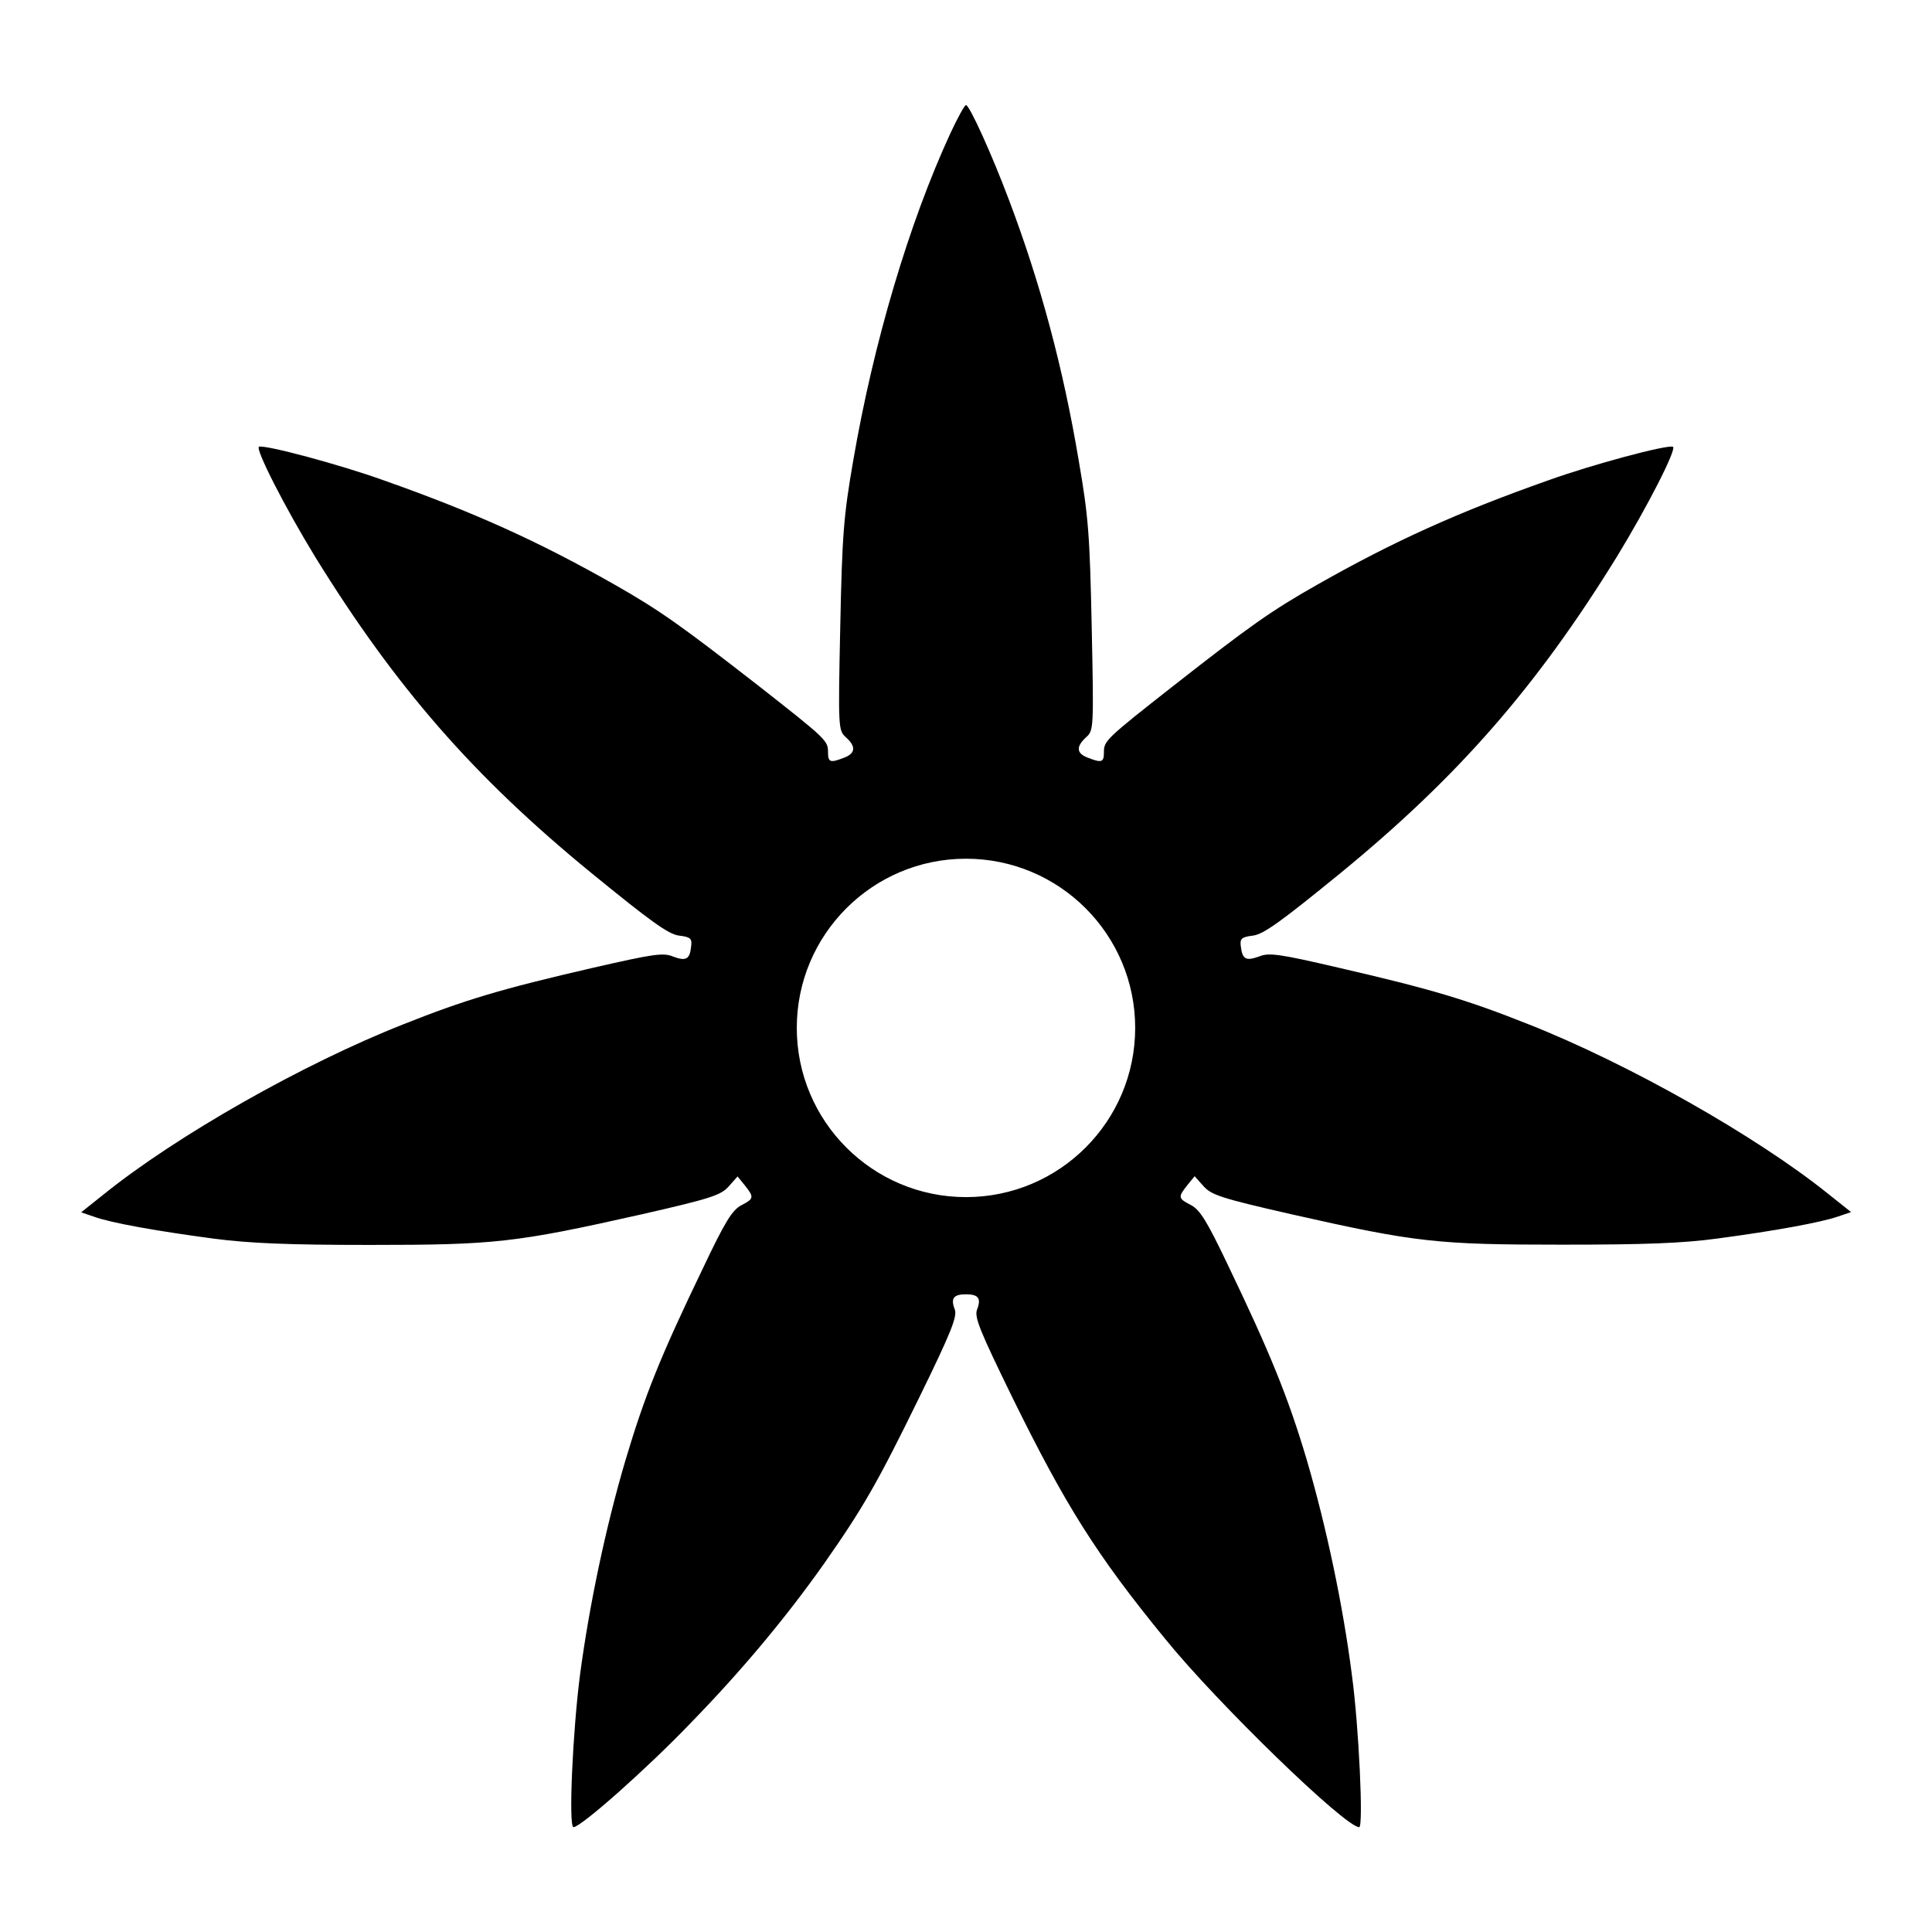 <?xml version="1.0" encoding="UTF-8"?>
<!-- Uploaded to: ICON Repo, www.iconrepo.com, Generator: ICON Repo Mixer Tools -->
<svg fill="#000000" width="800px" height="800px" version="1.1" viewBox="144 144 512 512" xmlns="http://www.w3.org/2000/svg">
 <path d="m490.32 530.92c-4.965-16.699-9.715-28.355-21.016-51.891-5.469-11.445-7.269-14.395-9.715-15.691-3.383-1.727-3.453-2.086-0.938-5.254l1.941-2.375 2.375 2.664c2.086 2.305 4.606 3.168 23.246 7.414 33.109 7.484 38.648 8.062 71.828 8.062 21.734 0 31.883-0.359 41.312-1.656 15.113-2.016 27.277-4.246 31.812-5.828l3.383-1.152-6.047-4.82c-18.996-15.266-52.895-34.48-79.527-44.988-16.121-6.406-25.621-9.285-50.309-14.969-15.762-3.672-18.426-4.031-21.016-2.949-3.453 1.223-4.391 0.793-4.82-2.664-0.289-2.086 0.215-2.519 3.238-2.879 2.809-0.359 7.559-3.816 23.246-16.625 31.094-25.477 51.891-49.301 73.125-83.703 8.062-13.172 16.051-28.789 14.898-29.223-1.656-0.574-21.305 4.68-33.109 8.926-23.824 8.422-40.738 16.051-61.031 27.566-12.234 6.91-17.992 11.012-37.93 26.629-18.352 14.395-18.715 14.828-18.715 17.848 0 2.664-0.574 2.879-4.246 1.441-3.094-1.152-3.168-2.949-0.504-5.398 2.016-1.801 2.086-2.086 1.512-29.223-0.504-24.328-0.863-29.293-3.453-44.191-4.102-24.473-10.148-47-18.426-68.879-4.535-12.094-10.508-25.266-11.441-25.266-0.359 0-2.231 3.383-4.102 7.414-11.012 23.824-20.441 55.707-25.766 86.727-2.59 14.898-2.949 19.863-3.453 44.191-0.574 27.062-0.504 27.352 1.512 29.223 2.664 2.375 2.59 4.246-0.504 5.398-3.672 1.441-4.246 1.223-4.246-1.441 0-3.094-0.359-3.453-18.715-17.848-20.008-15.547-25.766-19.719-37.93-26.629-20.297-11.516-37.211-19.145-61.031-27.566-11.805-4.246-31.523-9.5-33.109-8.926-1.152 0.359 6.836 16.051 14.898 29.223 21.23 34.402 41.961 58.227 73.125 83.703 15.691 12.812 20.441 16.266 23.246 16.625 3.094 0.359 3.527 0.793 3.238 2.879-0.359 3.453-1.367 3.957-4.82 2.664-2.59-1.078-5.254-0.648-21.016 2.949-24.688 5.688-34.188 8.566-50.309 14.969-26.707 10.512-60.246 29.582-79.461 45.059l-6.047 4.82 3.383 1.152c4.535 1.656 16.699 3.816 31.812 5.828 9.43 1.223 19.578 1.656 41.312 1.656 33.109 0 38.504-0.574 71.828-8.062 18.641-4.246 21.16-5.109 23.246-7.414l2.375-2.664 1.941 2.375c2.519 3.168 2.375 3.527-0.938 5.254-2.375 1.223-4.32 4.32-10.148 16.625-11.445 23.75-15.473 33.898-20.586 51.027-5.184 17.562-9.574 38.363-12.02 56.785-1.941 14.969-3.094 40.375-1.727 40.375 1.941 0 19.434-15.473 31.02-27.566 13.676-14.035 25.336-28.07 35.266-42.105 10.438-14.898 14.25-21.52 25.336-44.191 8.566-17.488 10.078-21.449 9.43-23.32-1.152-2.949-0.359-4.031 2.949-4.031 3.312 0 4.102 1.078 2.949 4.031-0.793 2.016 0.793 5.758 9.43 23.465 13.961 28.355 22.168 41.527 40.375 63.77 13.746 16.984 47.719 49.949 51.461 49.949 1.152 0-0.07-26.629-1.941-40.375-2.367-18.488-6.758-39.219-11.941-56.922zm-90.324-69.672c-24.758 0-44.84-20.082-44.84-44.84s20.082-44.84 44.84-44.84 44.84 20.082 44.84 44.84c-0.004 24.762-20.082 44.84-44.84 44.84z"/>
</svg>